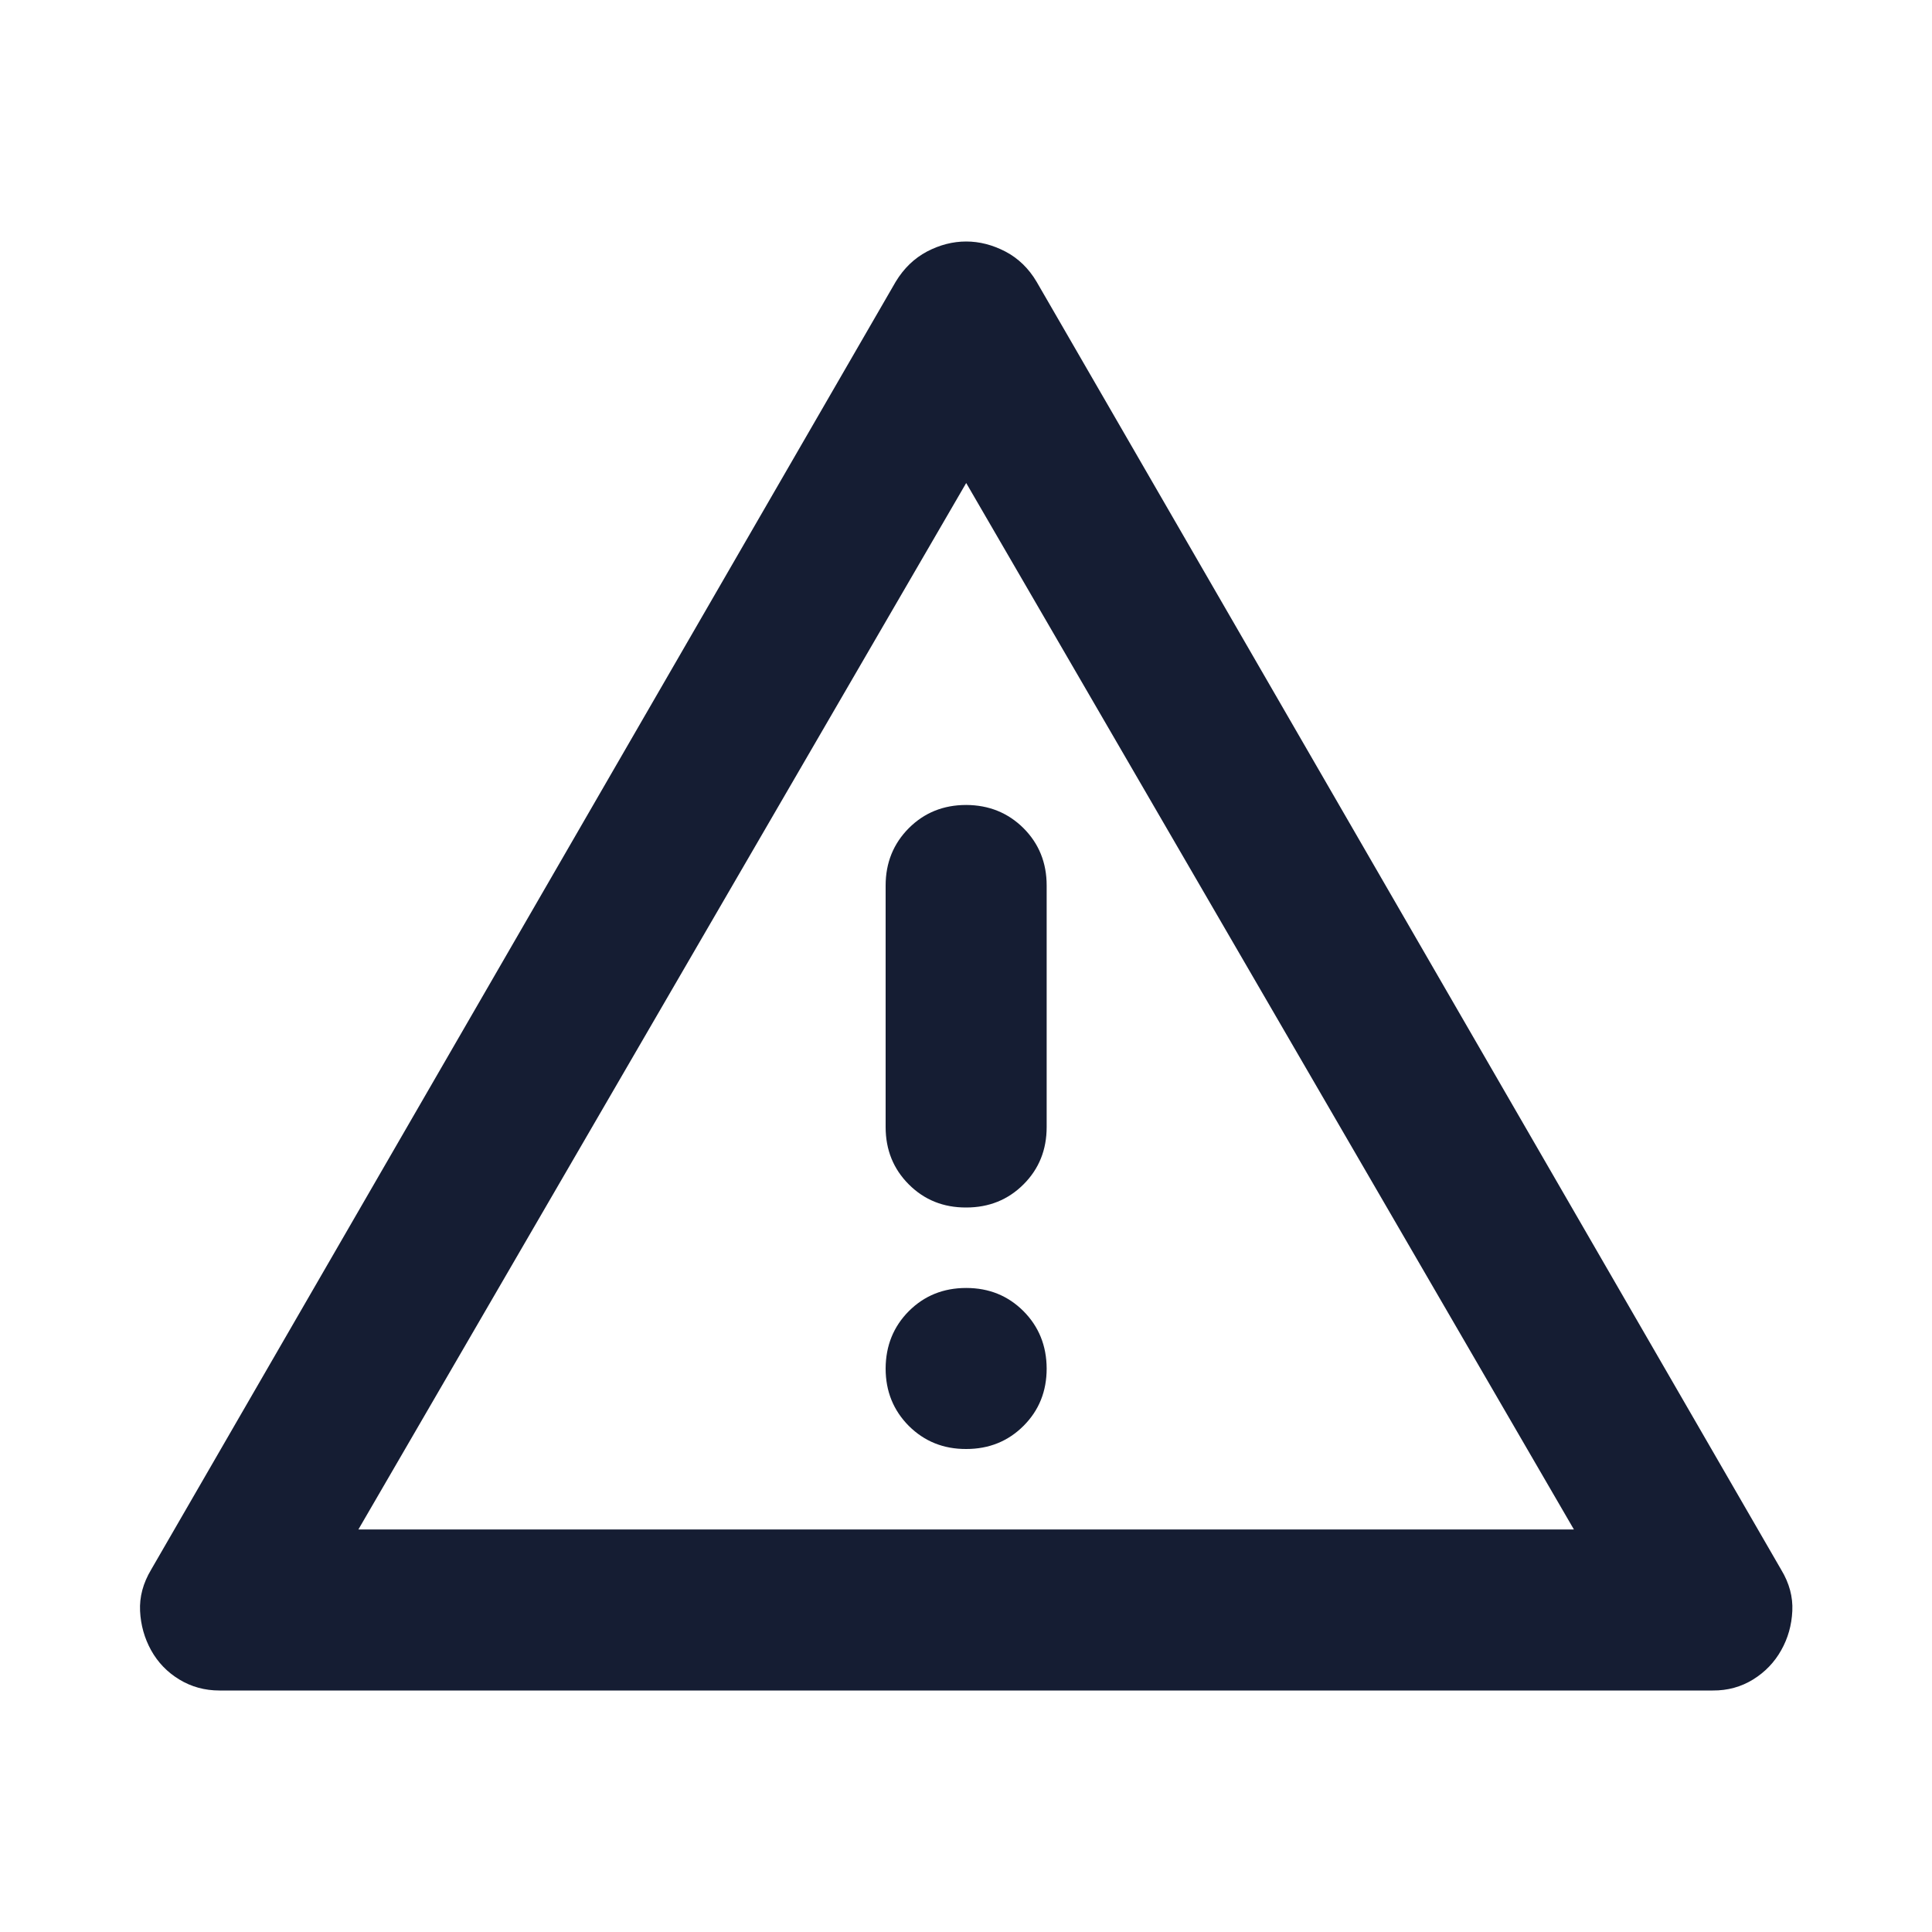 <svg width="20" height="20" viewBox="0 0 20 20" fill="none" xmlns="http://www.w3.org/2000/svg">
<path d="M2.272 17.5C2.12 17.5 1.981 17.462 1.856 17.386C1.731 17.31 1.634 17.209 1.564 17.083C1.495 16.958 1.457 16.822 1.45 16.677C1.443 16.531 1.481 16.389 1.564 16.25L9.272 2.917C9.356 2.778 9.464 2.674 9.596 2.604C9.728 2.535 9.863 2.5 10.002 2.5C10.14 2.5 10.275 2.535 10.408 2.604C10.541 2.674 10.649 2.778 10.731 2.917L18.439 16.25C18.523 16.389 18.561 16.531 18.554 16.677C18.547 16.824 18.509 16.959 18.439 17.083C18.369 17.208 18.272 17.309 18.148 17.386C18.023 17.463 17.884 17.501 17.731 17.5H2.272ZM3.71 15.833H16.293L10.002 5L3.71 15.833ZM10.002 15C10.238 15 10.436 14.92 10.596 14.76C10.756 14.6 10.835 14.402 10.835 14.167C10.834 13.931 10.754 13.733 10.595 13.573C10.435 13.413 10.238 13.333 10.002 13.333C9.766 13.333 9.568 13.413 9.408 13.573C9.249 13.733 9.169 13.931 9.168 14.167C9.168 14.402 9.248 14.6 9.408 14.761C9.569 14.921 9.767 15.001 10.002 15ZM10.002 12.5C10.238 12.5 10.436 12.42 10.596 12.26C10.756 12.1 10.835 11.902 10.835 11.667V9.167C10.835 8.931 10.755 8.733 10.595 8.573C10.435 8.414 10.237 8.334 10.002 8.333C9.766 8.333 9.568 8.413 9.408 8.573C9.248 8.734 9.168 8.932 9.168 9.167V11.667C9.168 11.903 9.248 12.101 9.408 12.261C9.568 12.421 9.766 12.501 10.002 12.5Z" fill="#151D33"/>
</svg>
